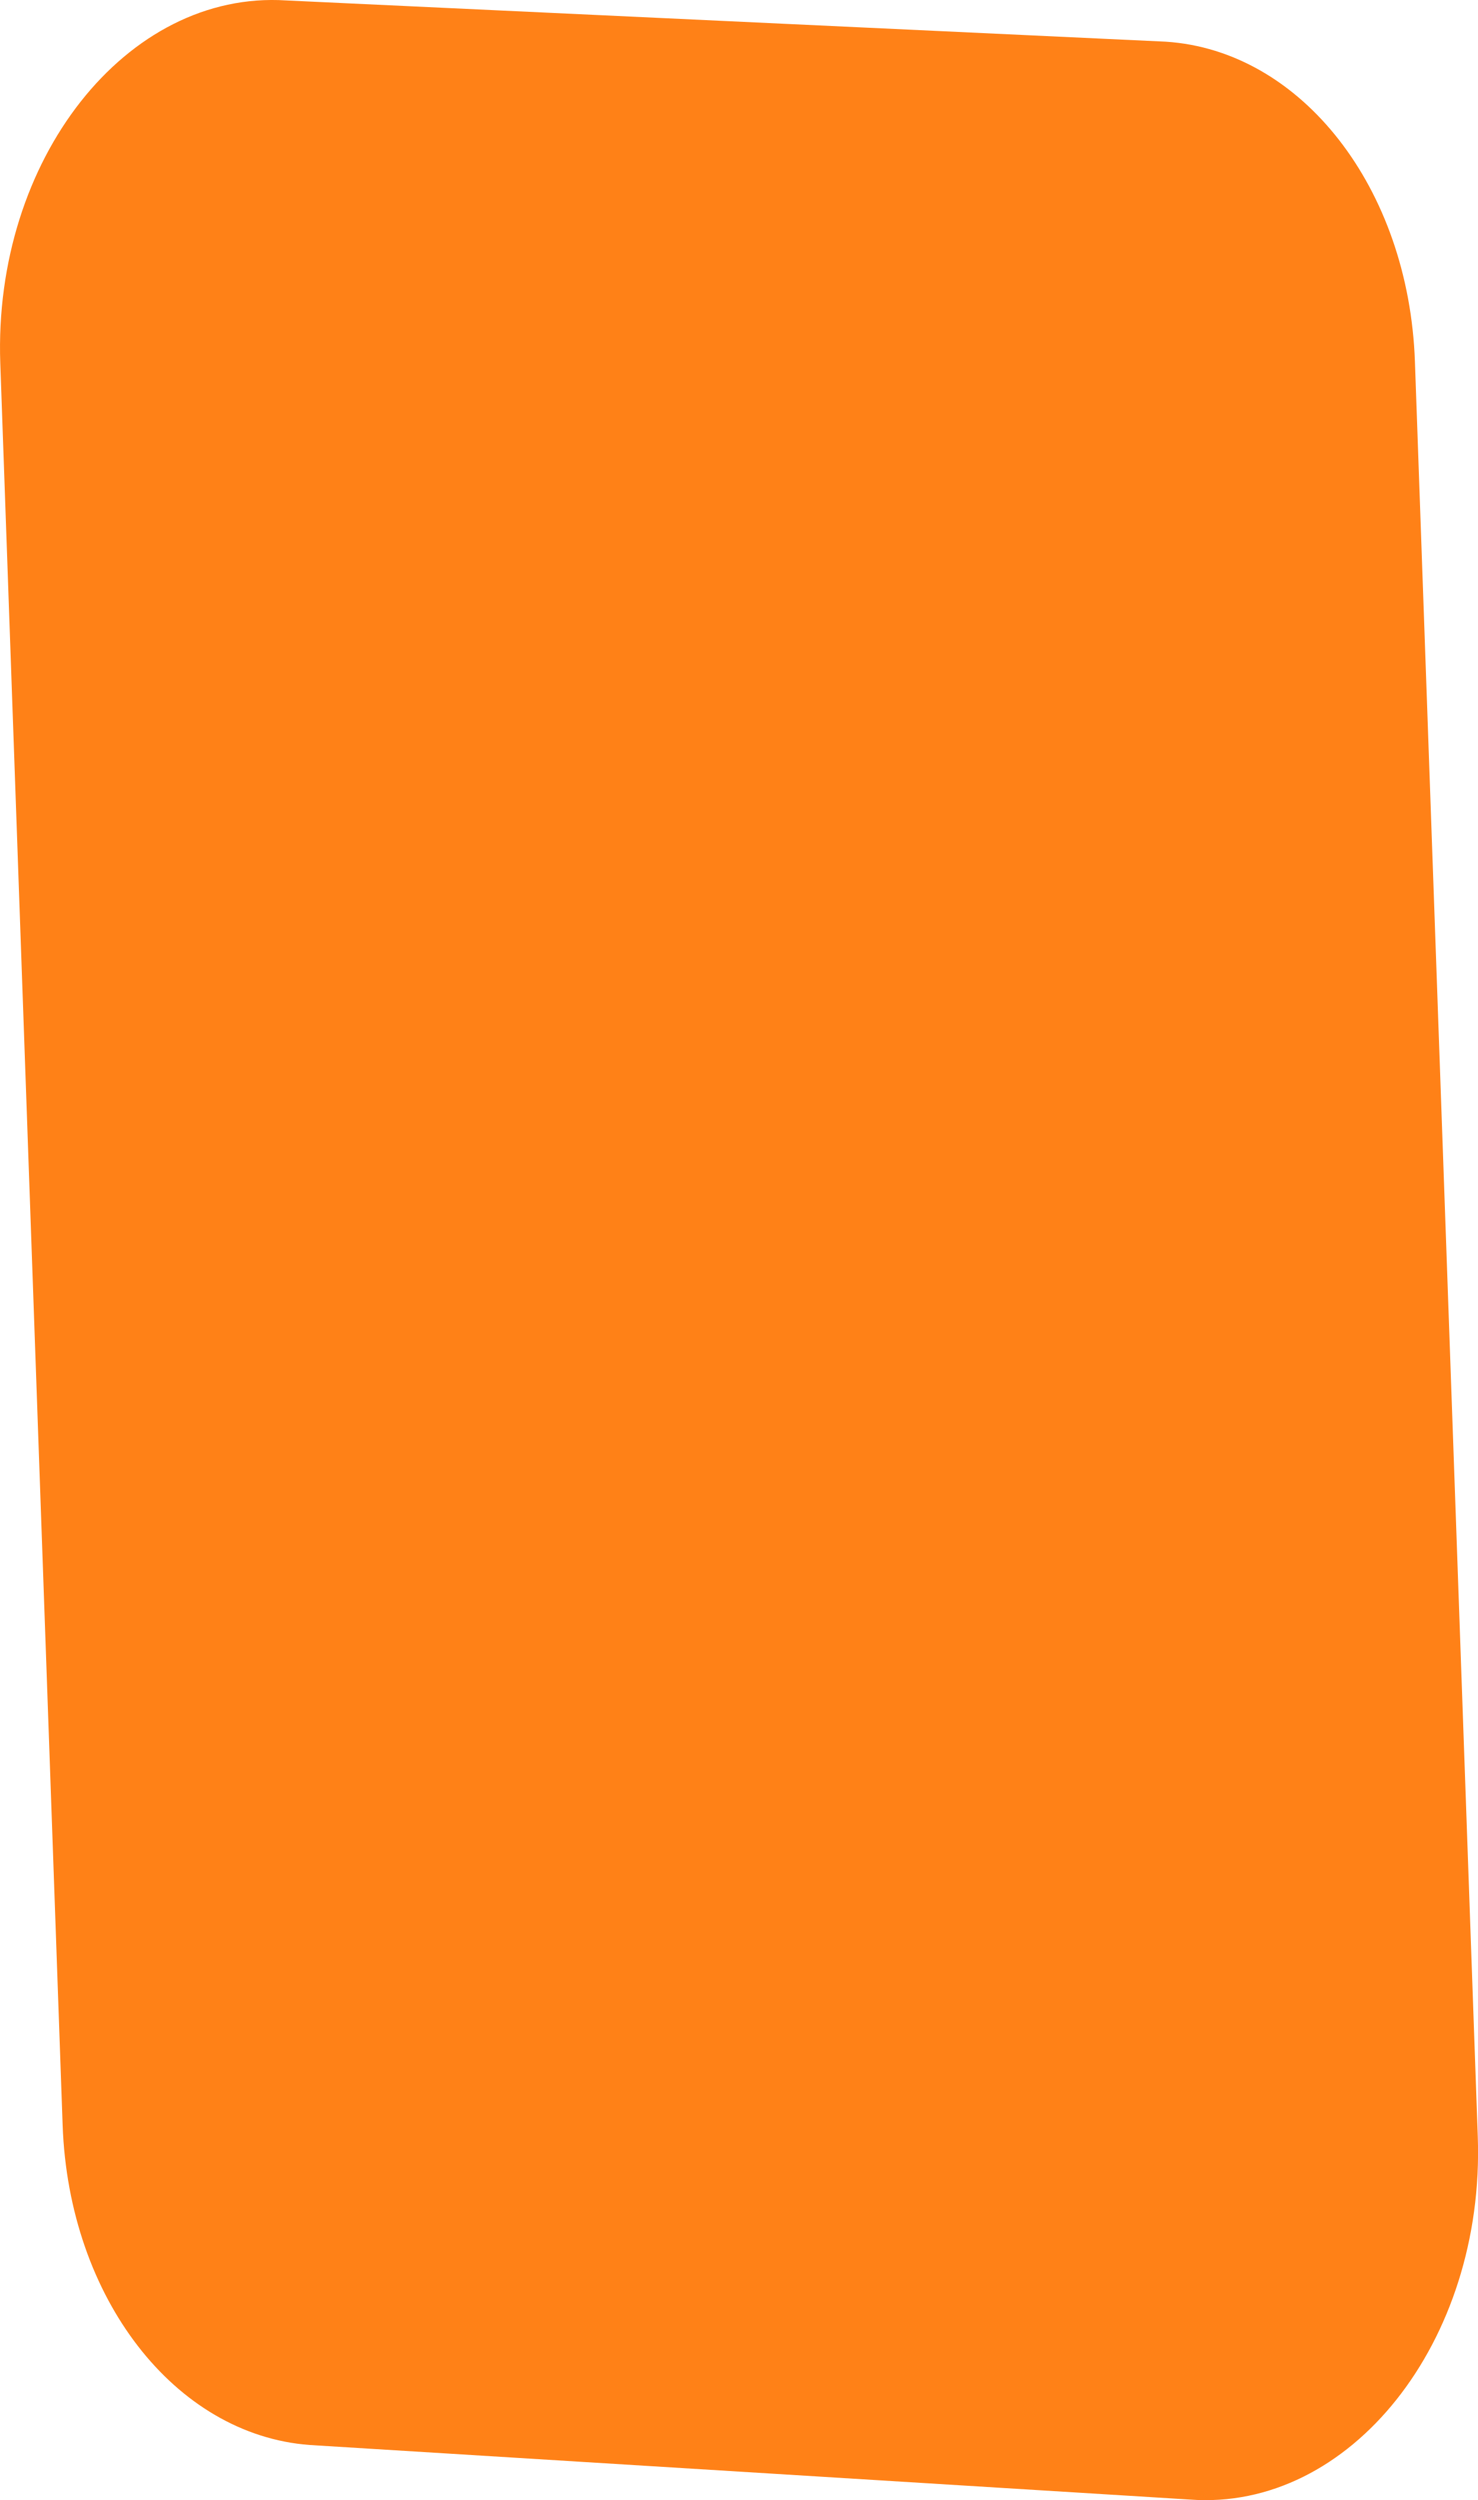<!-- Generator: Adobe Illustrator 23.0.4, SVG Export Plug-In  -->
<svg version="1.1" xmlns="http://www.w3.org/2000/svg" xmlns:xlink="http://www.w3.org/1999/xlink" x="0px" y="0px"
	 width="20.222px" height="34.194px" viewBox="0 0 20.222 34.194" style="enable-background:new 0 0 20.222 34.194;"
	 xml:space="preserve">
<style type="text/css">
	.st0{fill:#FF8117;}
</style>
<defs>
</defs>
<g>
	<path class="st0" d="M4.236,33.439l12.04,0.746c2.194,0.166,4.042-2.159,3.943-4.962l-0.86-24.278
		c-0.084-2.373-1.551-4.255-3.41-4.375L3.915,0.006C1.732-0.135-0.095,2.183,0.004,4.97l0.853,24.096
		C0.941,31.424,2.39,33.3,4.236,33.439z"/>
	<path class="st0" d="M2.529,31.551l16.555-12.677l0.371,10.47c0.078,2.193-1.369,4.012-3.086,3.879L3.845,32.417
		c0,0-0.52-0.173-0.68-0.286C3.008,32.019,2.529,31.551,2.529,31.551z"/>
	<path class="st0" d="M7.392,3.236l0.774,21.863c0.044,1.245,0.65,2.333,1.553,2.789l8.765,4.426c0,0,0.877-1.07,0.96-2.41
		L18.551,4.653c0,0-0.438-3.13-2.914-2.931L8.836,1.382C8.027,1.342,7.355,2.204,7.392,3.236z"/>
</g>
</svg>